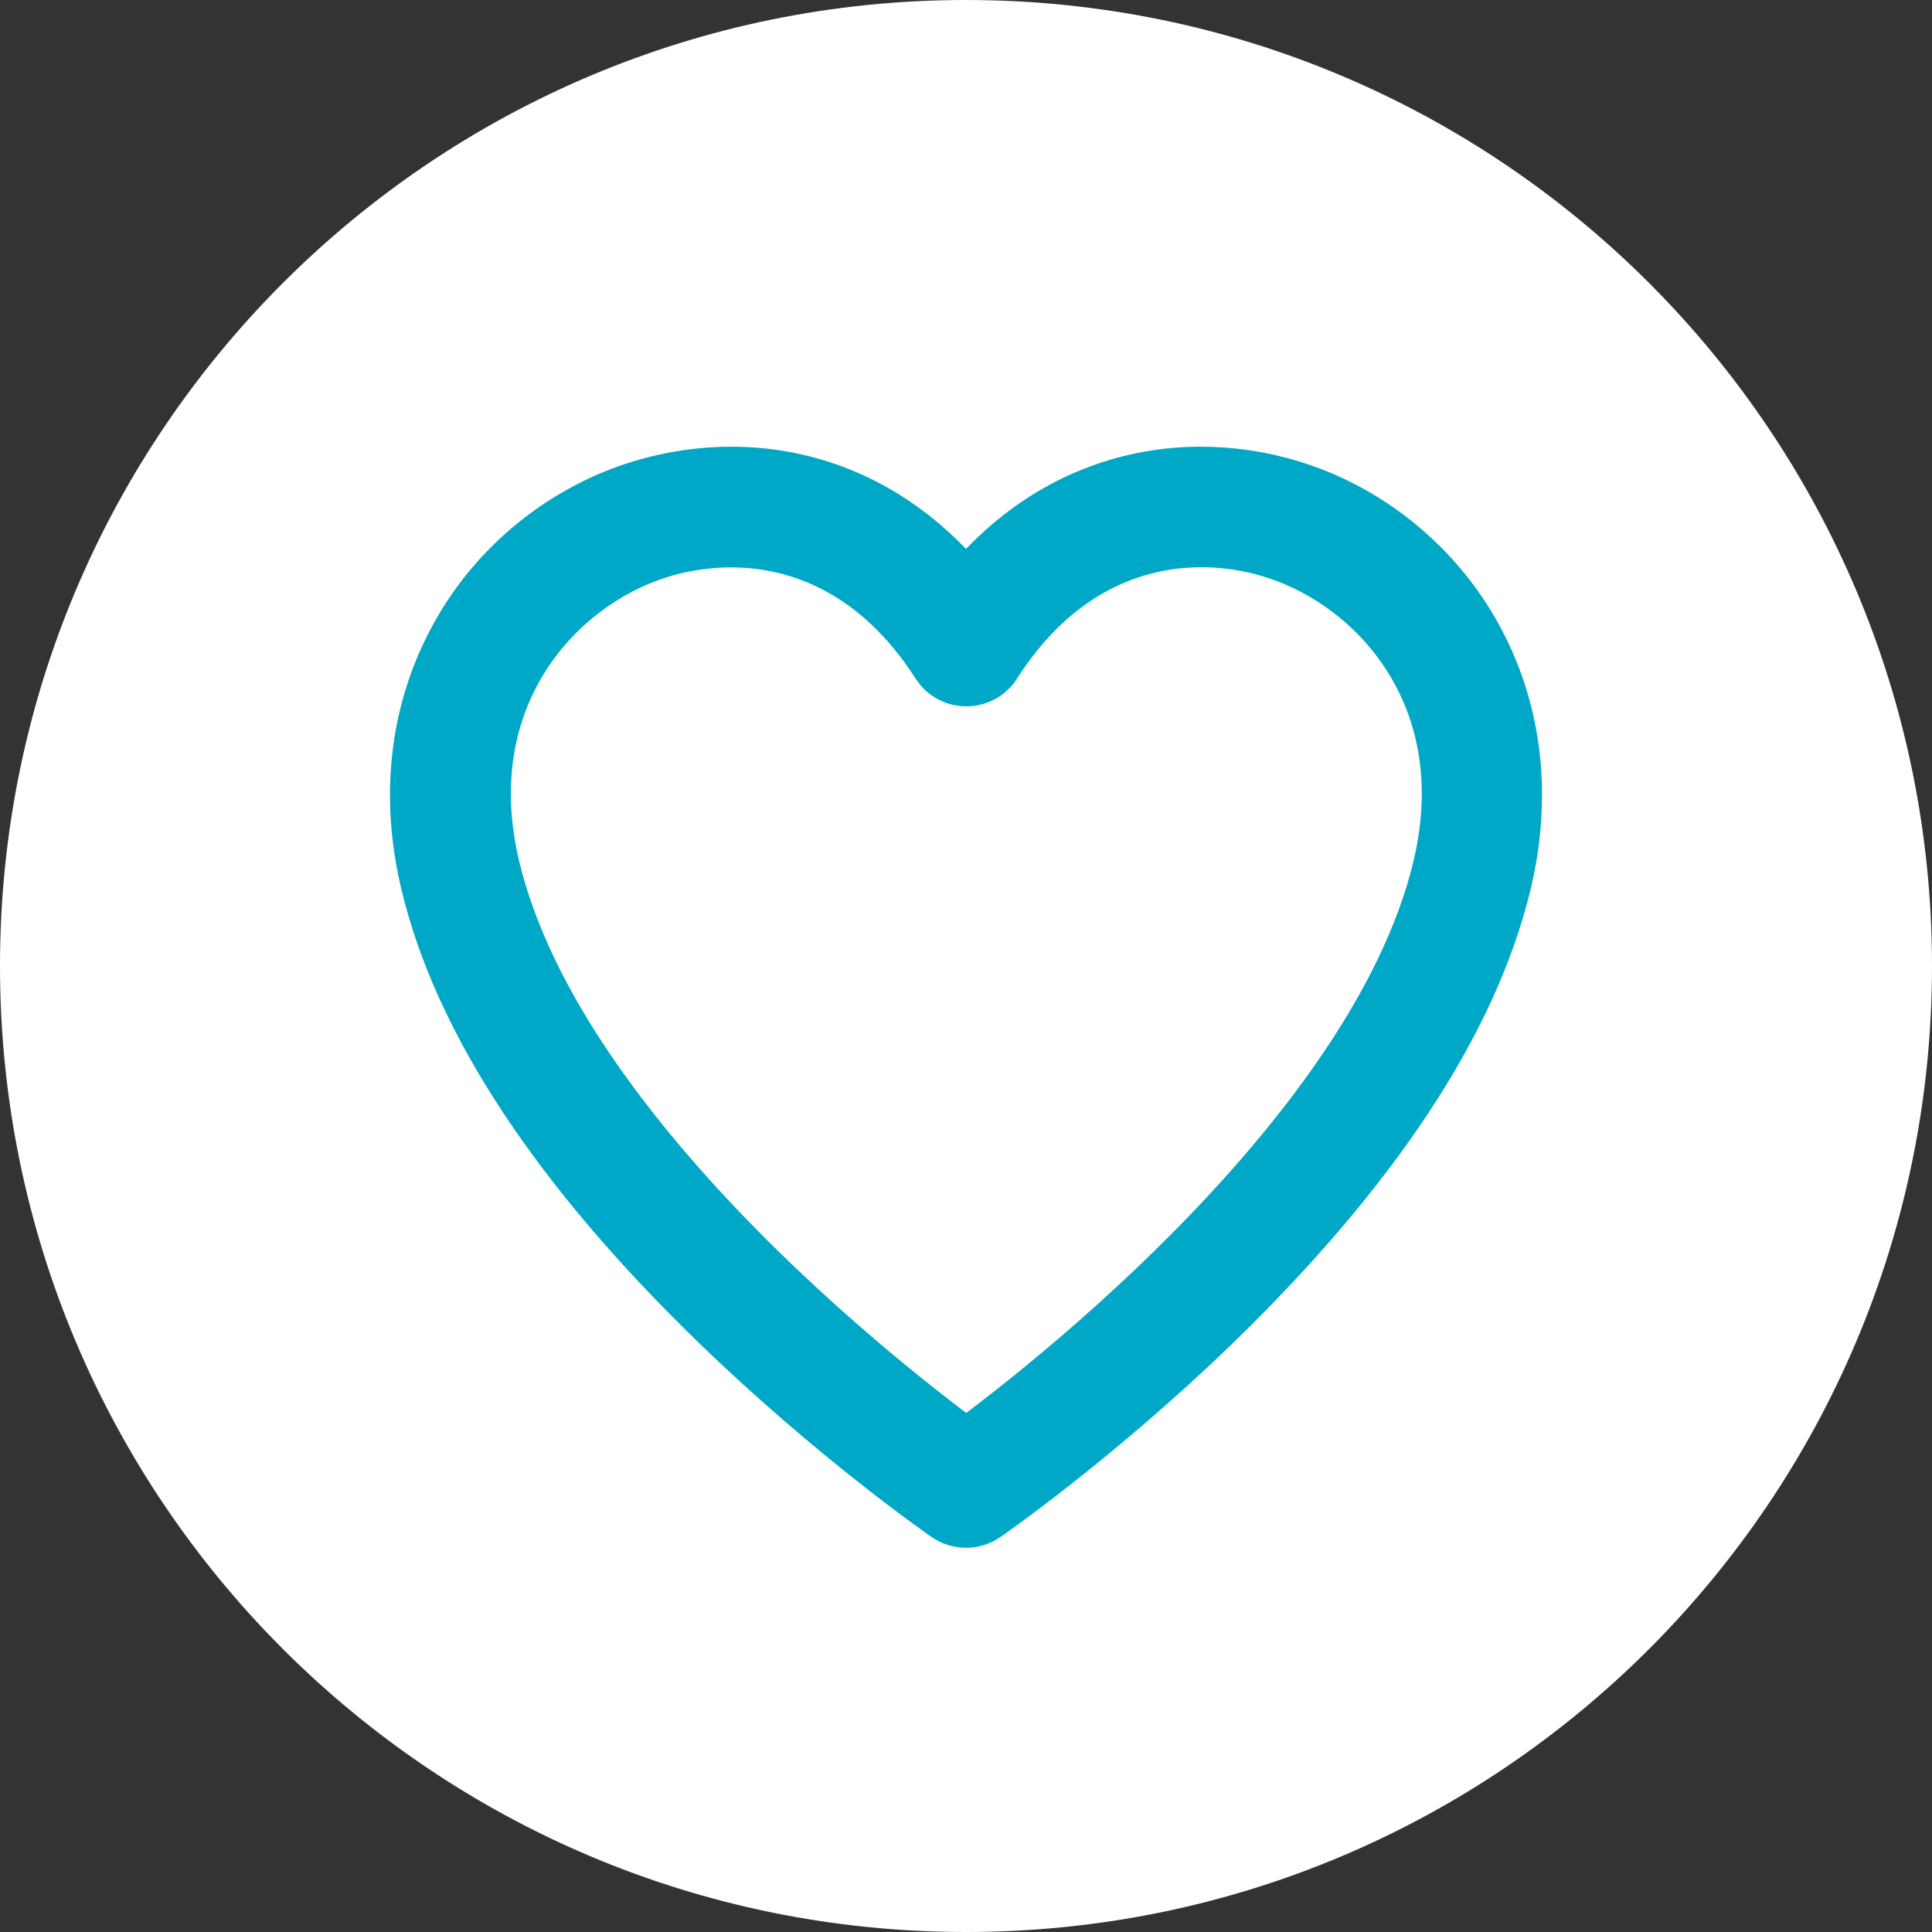<svg width="81" height="81" viewBox="0 0 81 81" fill="none" xmlns="http://www.w3.org/2000/svg">
<rect x="0" y="0" width="81" height="81" fill="#333333" stroke="none"/>
<path d="M40.5 81C62.867 81 81 62.867 81 40.5C81 18.133 62.867 0 40.5 0C18.133 0 0 18.133 0 40.5C0 62.867 18.133 81 40.5 81Z" fill="white"/>
<path d="M55.048 21.683C50.949 19.942 44.769 20.125 40.5 26.149C36.231 20.125 30.064 19.942 25.953 21.683C23.308 22.81 21.108 24.826 19.785 27.38C18.319 30.182 17.965 33.455 18.777 36.833C20.113 42.438 24.133 48.513 30.719 54.89C35.603 59.617 40.16 62.773 40.199 62.799C40.291 62.864 40.395 62.891 40.5 62.891C40.605 62.891 40.71 62.864 40.801 62.799C40.84 62.773 45.397 59.617 50.281 54.89C56.868 48.5 60.874 42.425 62.223 36.833C63.035 33.455 62.681 30.182 61.215 27.38C59.892 24.839 57.693 22.81 55.048 21.683ZM61.202 36.585C58.334 48.566 42.857 60.036 40.513 61.725C38.156 60.036 22.692 48.579 19.825 36.585C18.148 29.605 21.92 24.551 26.385 22.652C27.642 22.116 29.108 21.788 30.653 21.788C33.874 21.788 37.423 23.242 40.068 27.366C40.16 27.523 40.33 27.615 40.513 27.615C40.697 27.615 40.867 27.523 40.958 27.366C44.873 21.251 50.779 21.003 54.642 22.652C59.107 24.551 62.878 29.605 61.202 36.585Z" stroke="#00A8C7" stroke-width="4" stroke-linecap="round" stroke-linejoin="round"/>
</svg>
